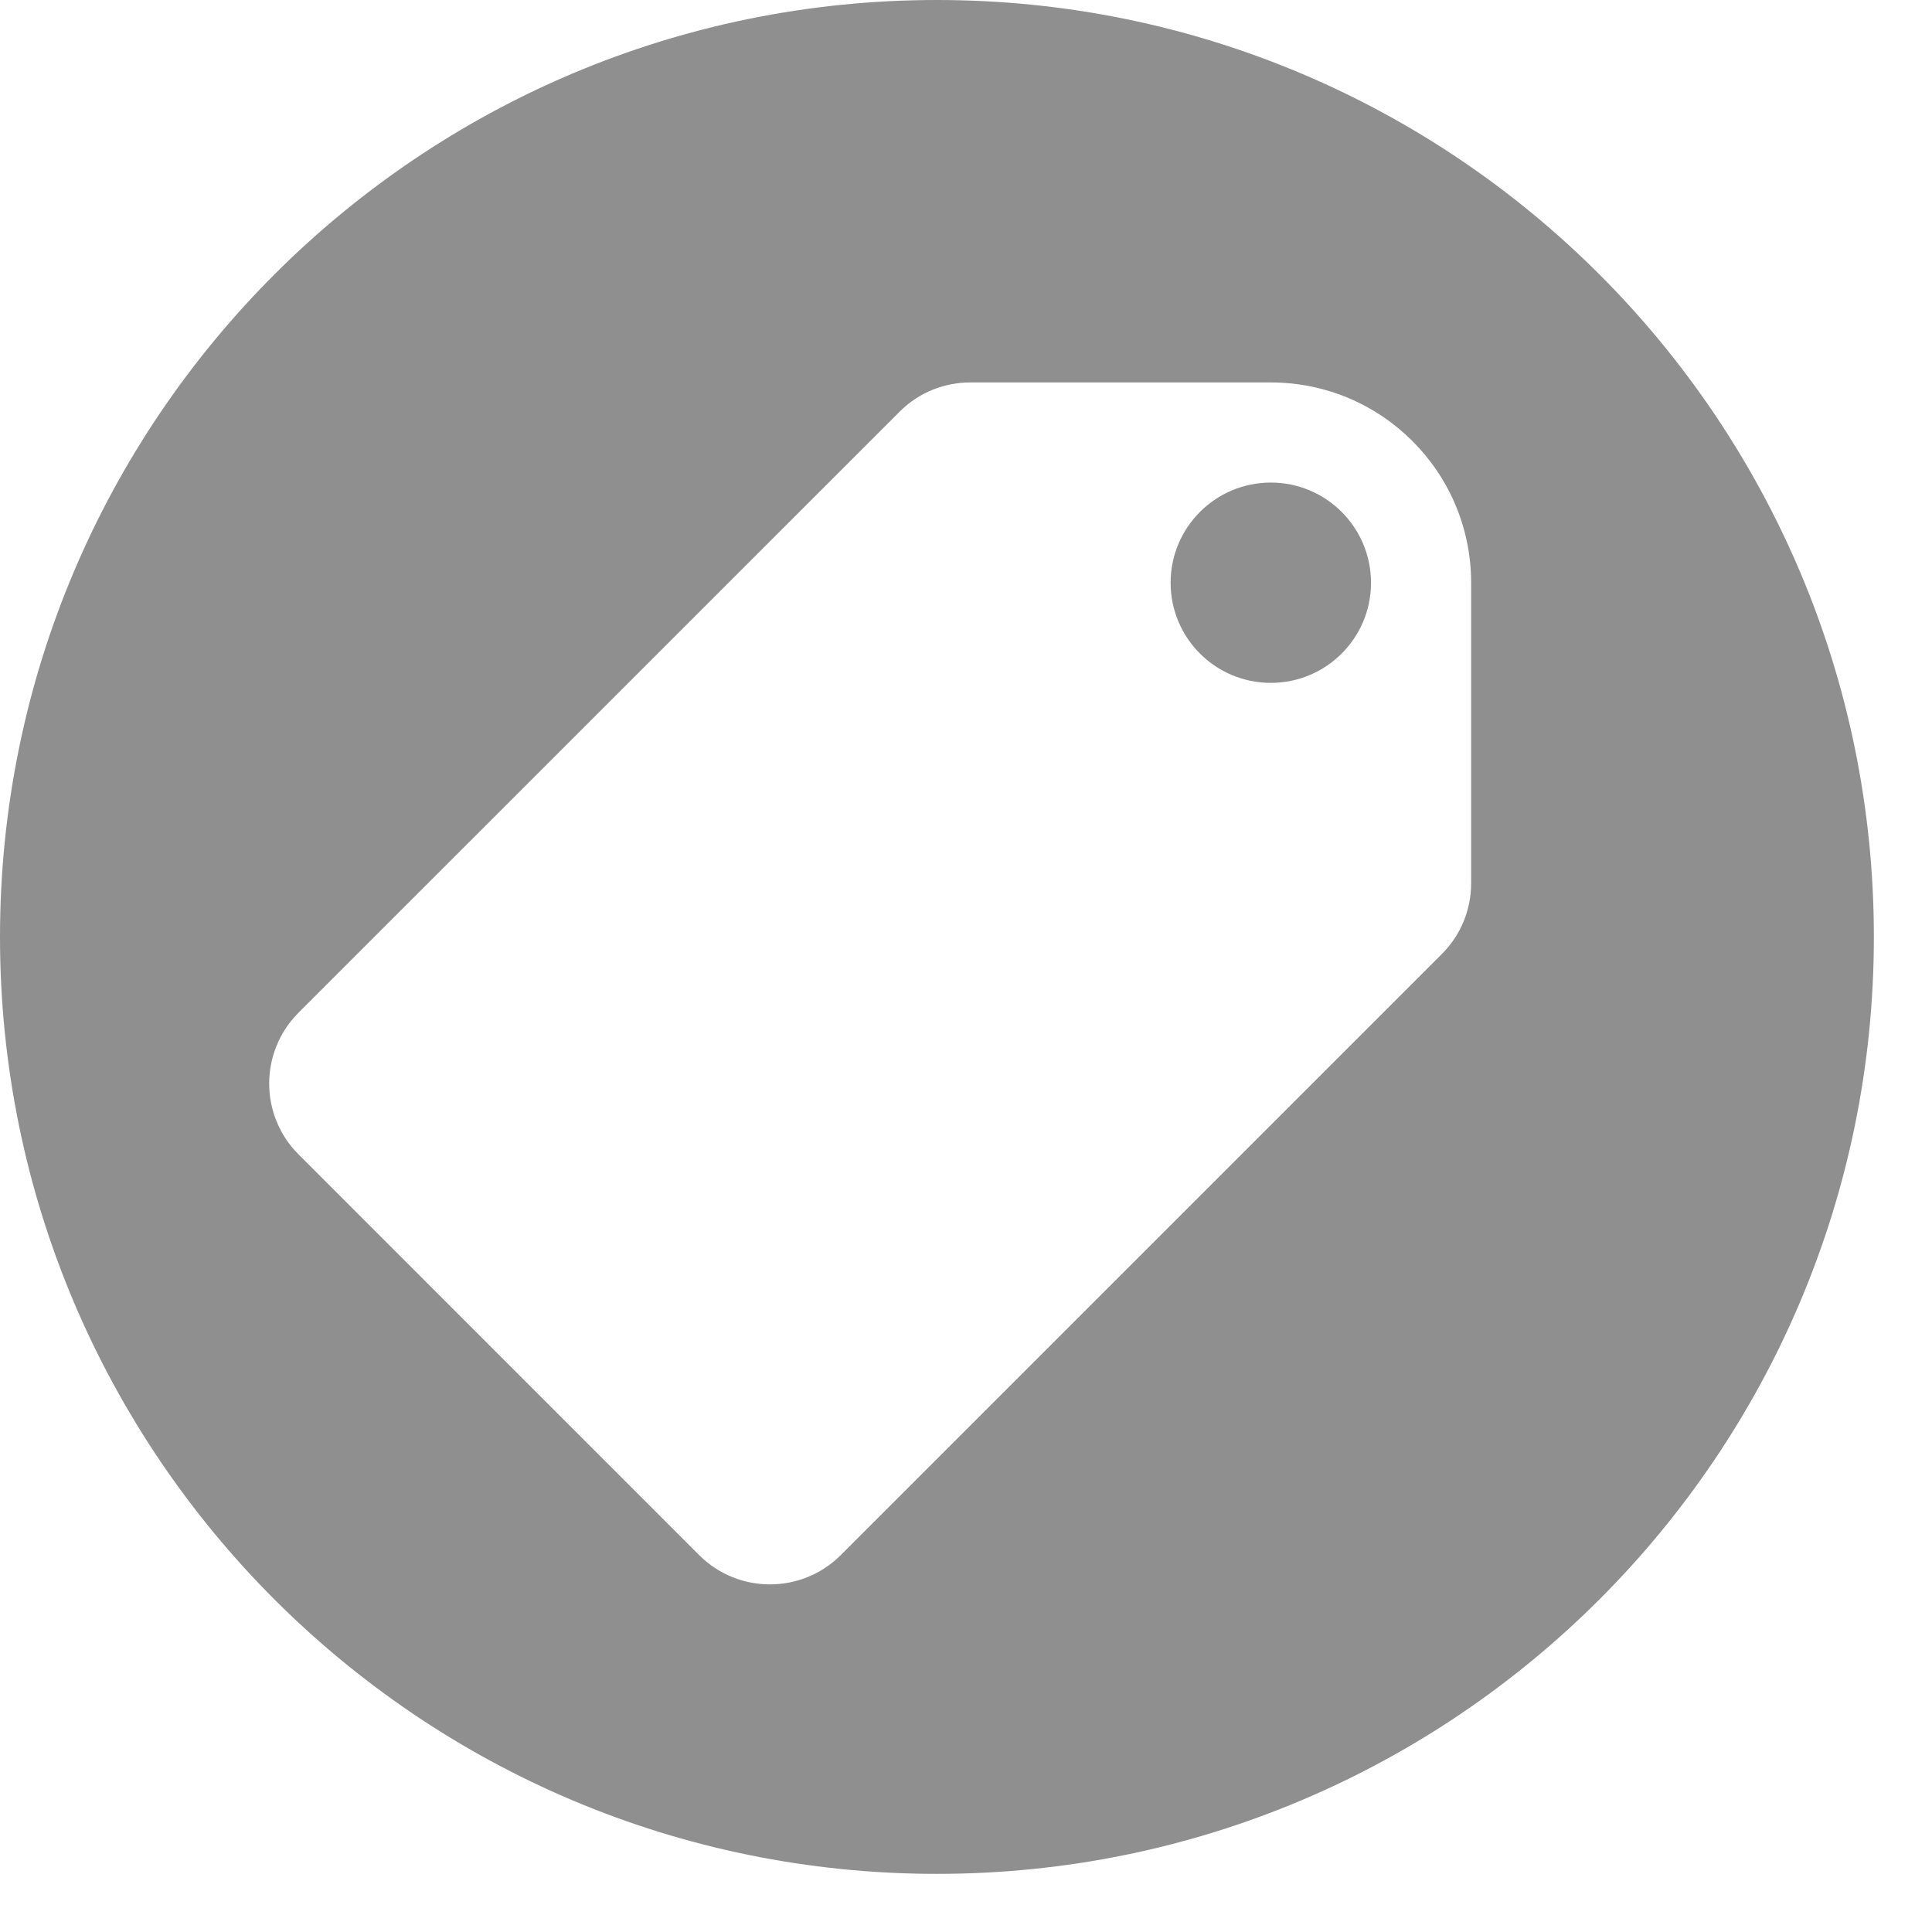<?xml version="1.0" encoding="UTF-8"?>
<svg width="22px" height="22px" viewBox="0 0 22 22" version="1.1" xmlns="http://www.w3.org/2000/svg" xmlns:xlink="http://www.w3.org/1999/xlink">
    <title>svg</title>
    <g stroke="none" stroke-width="1" fill="none" fill-rule="evenodd">
        <g id="svg" transform="translate(-0, 0)">
            <path d="M10.669,-8.8817842e-16 C16.561,-8.8817842e-16 21.338,4.777 21.338,10.669 C21.338,16.561 16.561,21.338 10.669,21.338 C4.777,21.338 0,16.561 0,10.669 C0,4.777 4.777,-8.8817842e-16 10.669,-8.8817842e-16 Z M14.471,4.355 L11.049,4.355 C10.757,4.355 10.465,4.466 10.243,4.689 L3.399,11.532 C2.954,11.978 2.954,12.7 3.399,13.145 L7.961,17.708 C8.407,18.153 9.129,18.153 9.574,17.708 L16.418,10.864 L16.418,10.864 C16.641,10.642 16.752,10.35 16.752,10.058 L16.752,6.636 C16.752,5.376 15.731,4.355 14.471,4.355 Z M14.471,5.495 C15.101,5.495 15.612,6.006 15.612,6.636 C15.612,7.266 15.101,7.776 14.471,7.776 C13.841,7.776 13.33,7.266 13.33,6.636 C13.33,6.006 13.841,5.495 14.471,5.495 Z" id="Combined-Shape" fill="#8F8F8F" fill-rule="nonzero"></path>
            <g id="2639892_price_tag_icon" transform="translate(3.065, 4.355)"></g>
        </g>
    </g>
</svg>
